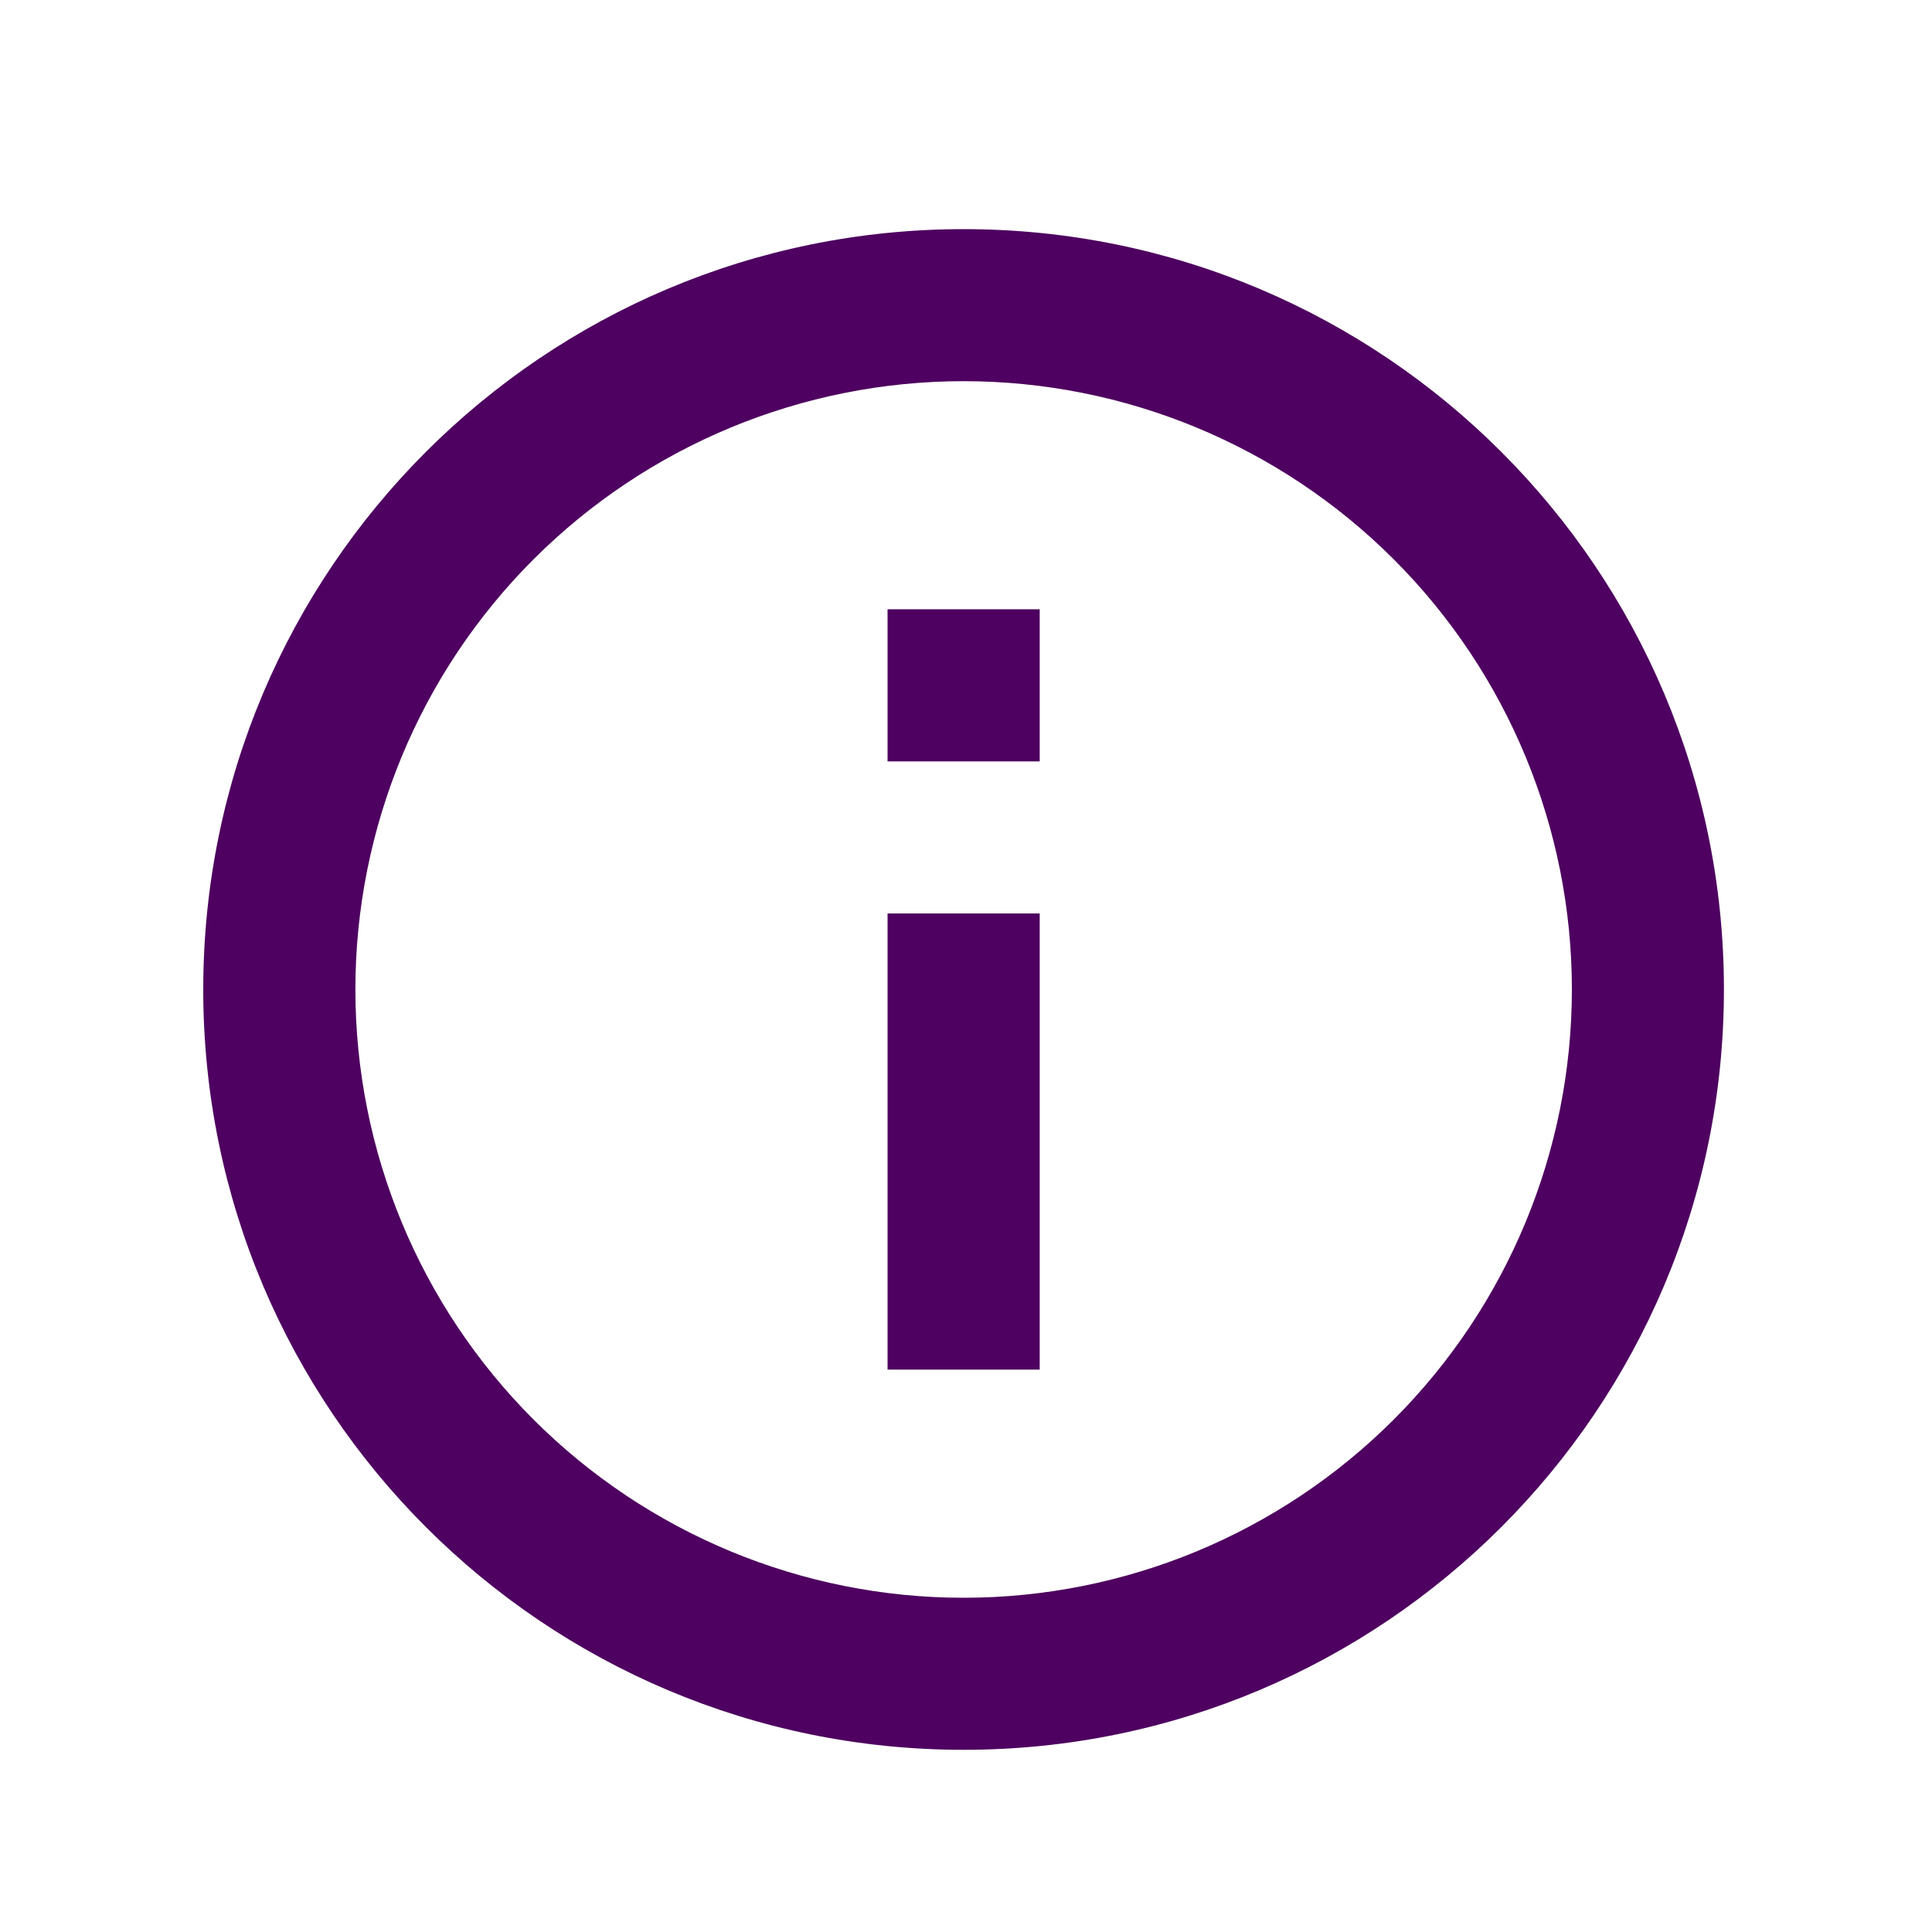 <svg width="20" height="20" viewBox="0 0 20 20" fill="none" xmlns="http://www.w3.org/2000/svg">
<g clip-path="url(#clip0_980_1561)">
<path d="M9.975 18.114C5.628 18.114 2.104 14.59 2.104 10.243C2.104 5.896 5.628 2.372 9.975 2.372C14.323 2.372 17.846 5.896 17.846 10.243C17.846 14.59 14.323 18.114 9.975 18.114ZM9.975 16.54C11.646 16.54 13.247 15.876 14.428 14.695C15.609 13.514 16.272 11.913 16.272 10.243C16.272 8.573 15.609 6.971 14.428 5.79C13.247 4.61 11.646 3.946 9.975 3.946C8.305 3.946 6.704 4.61 5.523 5.79C4.342 6.971 3.679 8.573 3.679 10.243C3.679 11.913 4.342 13.514 5.523 14.695C6.704 15.876 8.305 16.54 9.975 16.54ZM9.188 6.307H10.763V7.882H9.188V6.307ZM9.188 9.456H10.763V14.178H9.188V9.456Z" fill="#4E0160"/>
</g>
<defs>
<clipPath id="clip0_980_1561">
<rect width="18.89" height="18.89" fill="white" transform="translate(0.529 0.798)"/>
</clipPath>
</defs>
</svg>
